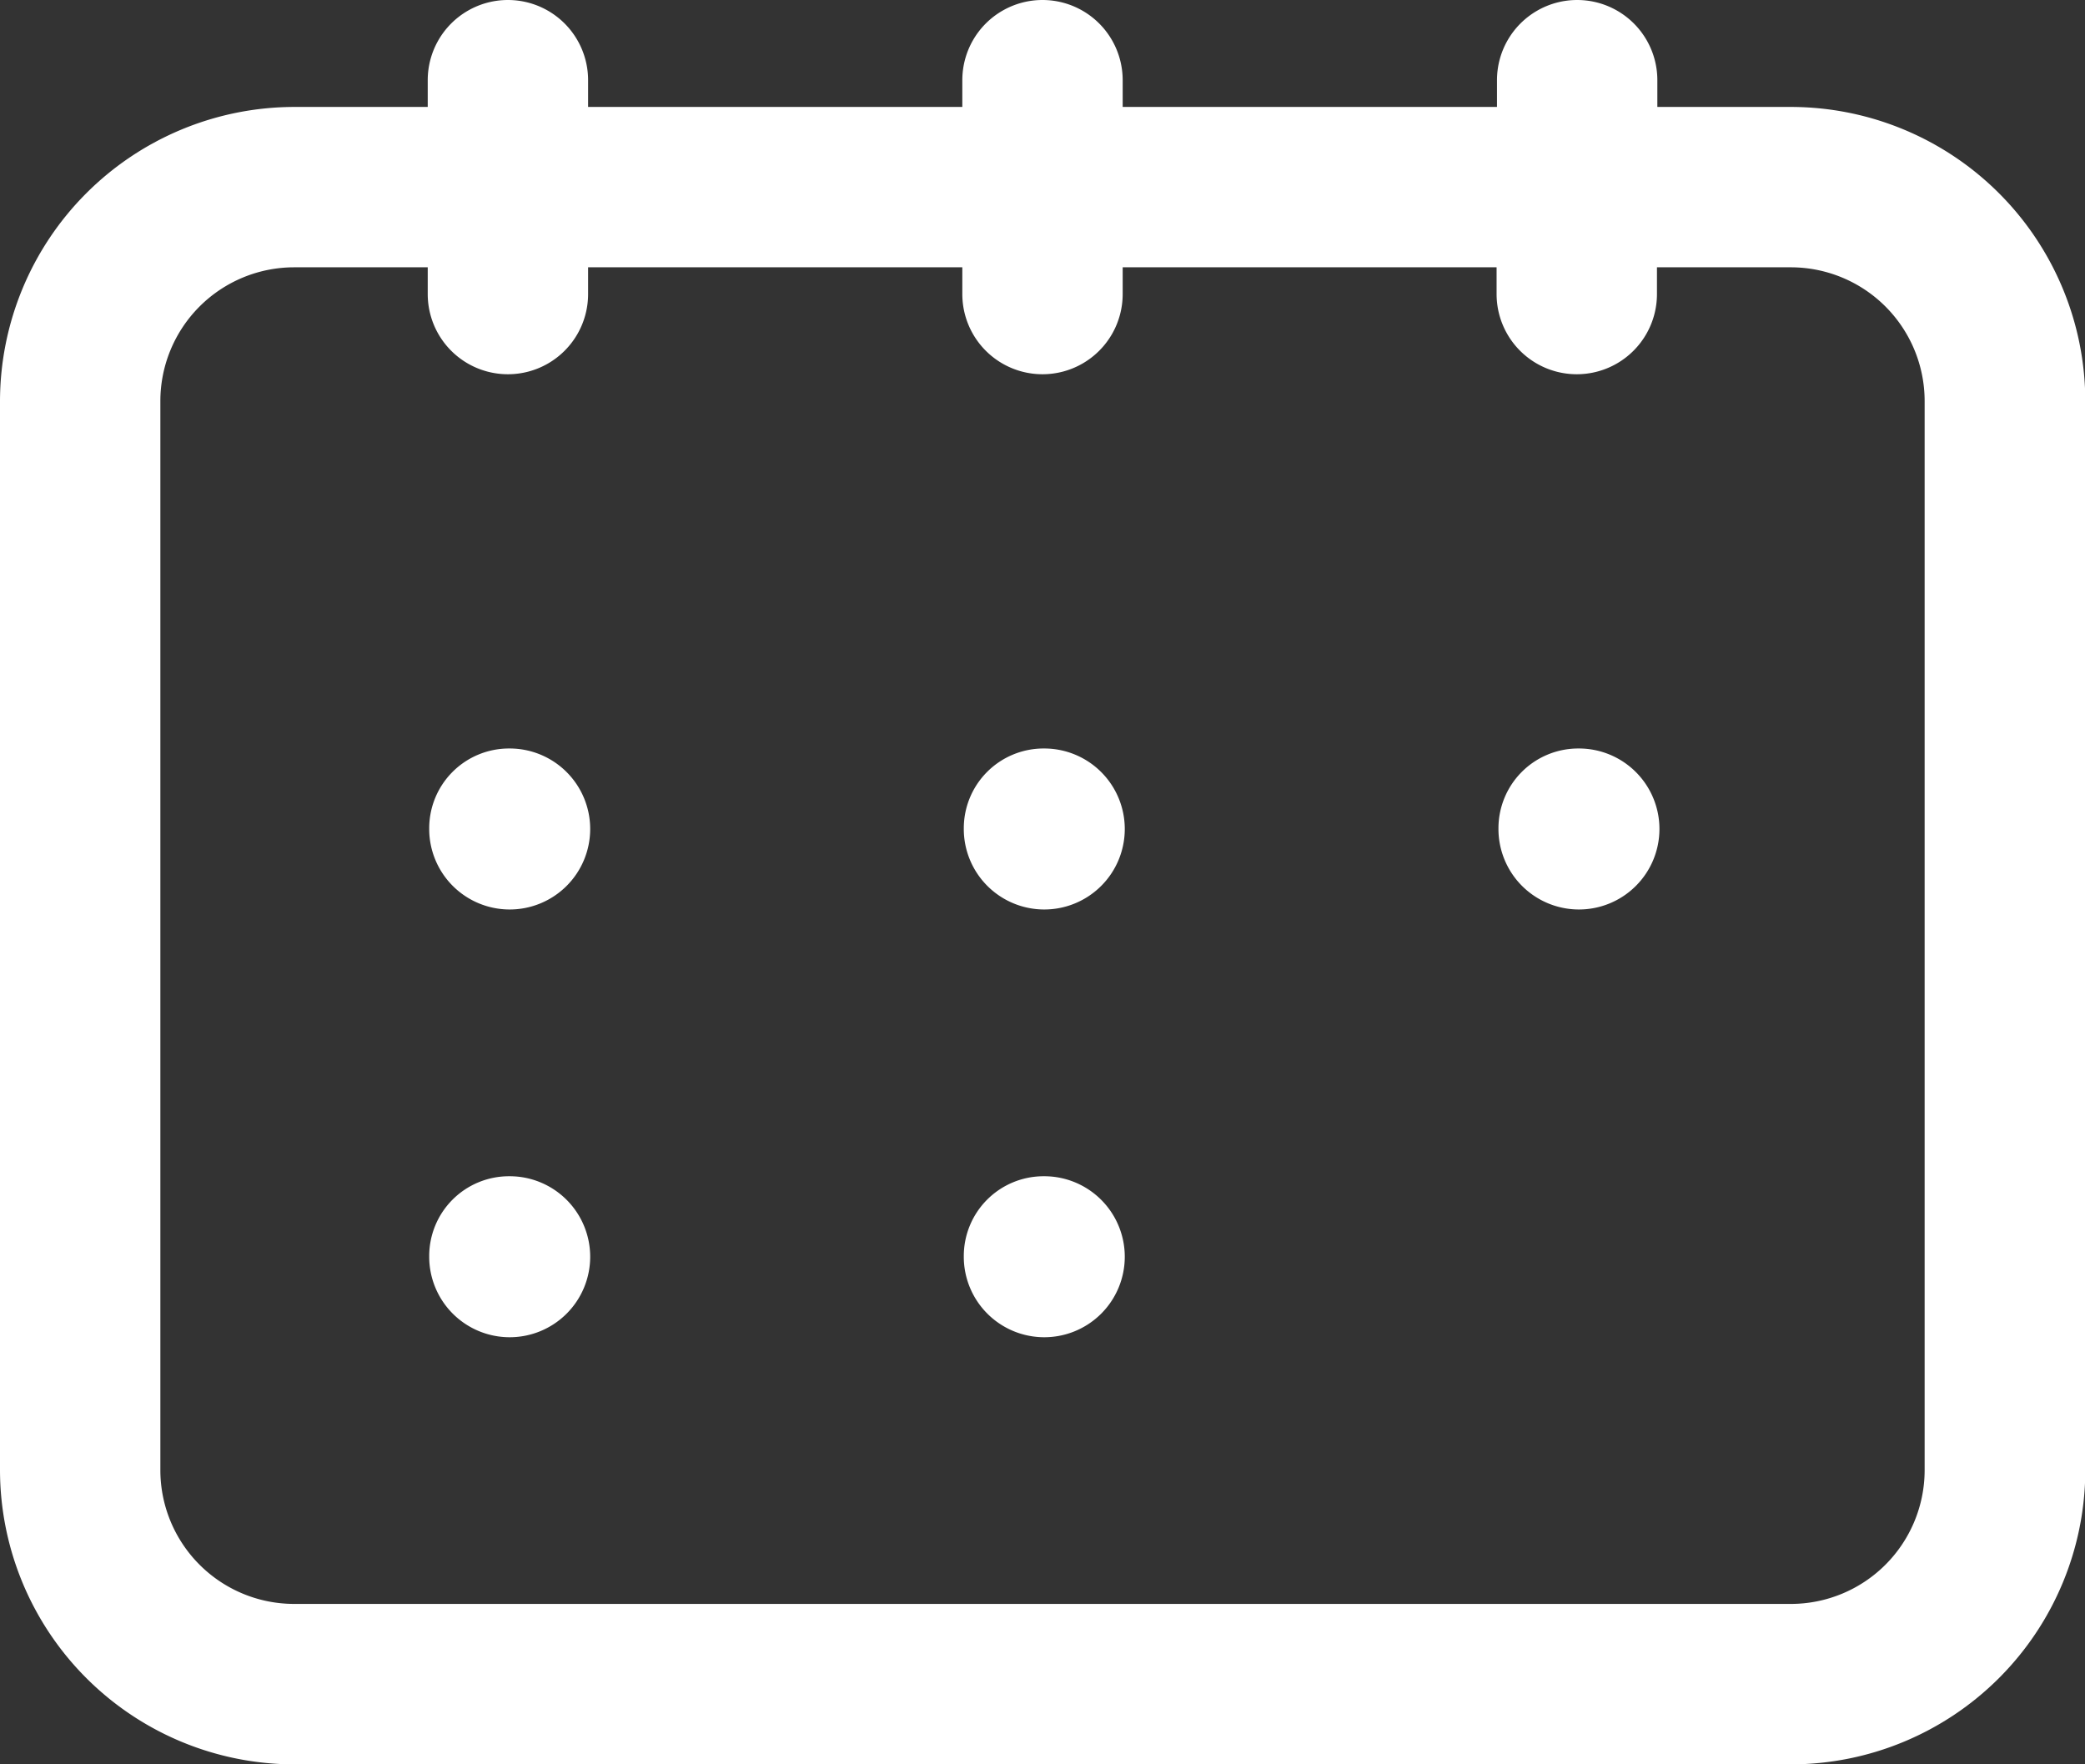 <svg xmlns="http://www.w3.org/2000/svg" width="26.888" height="22.752" viewBox="0 0 26.888 22.752"><rect x="0" y="0" width="26.888" height="22.752" fill="#333333" stroke="none"/><path d="M23.1,1.379H21.373V1.034a1.034,1.034,0,0,0-2.068,0v.345H14.478V1.034a1.034,1.034,0,0,0-2.068,0v.345H7.584V1.034a1.034,1.034,0,1,0-2.068,0v.345H3.792A3.8,3.8,0,0,0,0,5.171V18.96a3.8,3.8,0,0,0,3.792,3.792H23.1a3.8,3.8,0,0,0,3.792-3.792V5.171A3.8,3.8,0,0,0,23.1,1.379M24.82,18.96A1.726,1.726,0,0,1,23.1,20.683H3.792A1.726,1.726,0,0,1,2.068,18.96V5.171A1.726,1.726,0,0,1,3.792,3.447H5.516v.345a1.034,1.034,0,1,0,2.068,0V3.447H12.41v.345a1.034,1.034,0,0,0,2.068,0V3.447H19.3v.345a1.034,1.034,0,0,0,2.068,0V3.447H23.1A1.726,1.726,0,0,1,24.82,5.171Z" fill="#fff"/><path d="M5.055,7H5.041A1.029,1.029,0,0,0,4.014,8.034,1.038,1.038,0,1,0,5.055,7" transform="translate(1.521 2.652)" fill="#fff"/><path d="M10.055,7h-.014A1.029,1.029,0,0,0,9.014,8.034,1.038,1.038,0,1,0,10.055,7" transform="translate(3.415 2.652)" fill="#fff"/><path d="M15.055,7h-.014a1.029,1.029,0,0,0-1.027,1.034A1.038,1.038,0,1,0,15.055,7" transform="translate(5.31 2.652)" fill="#fff"/><path d="M5.055,11H5.041a1.029,1.029,0,0,0-1.027,1.034A1.038,1.038,0,1,0,5.055,11" transform="translate(1.521 4.168)" fill="#fff"/><path d="M10.055,11h-.014a1.029,1.029,0,0,0-1.027,1.034A1.038,1.038,0,1,0,10.055,11" transform="translate(3.415 4.168)" fill="#fff"/></svg>